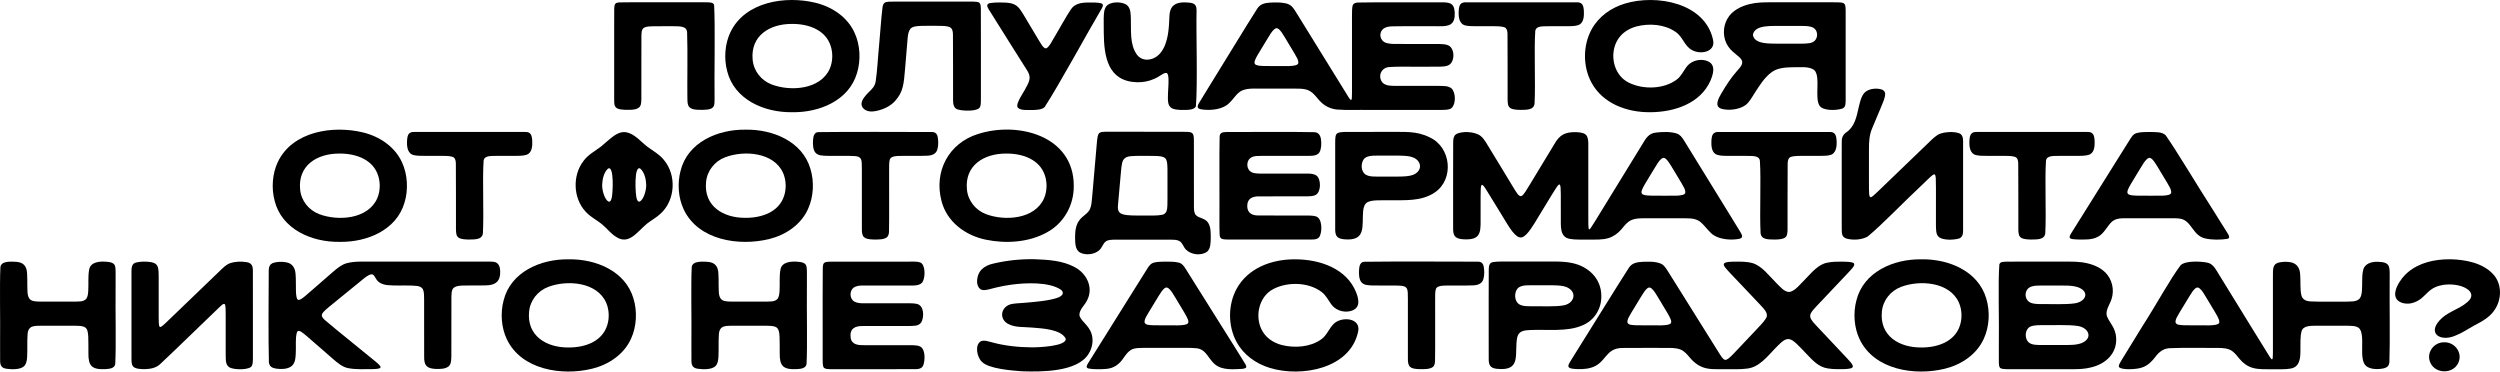 <svg xmlns="http://www.w3.org/2000/svg" id="Layer_2" data-name="Layer 2" viewBox="0 0 2961.75 440.17">
  <g id="Layer_1-2" data-name="Layer 1">
    <g>
      <path d="M762.95,32.89c3.29-1.83,7.65-1.62,11.49-1.8,6.66-.09,15.86-.05,23.01-.03,6.15.35,16.17-1.1,16.57,7.37.78,22.09.05,58.03.31,77.35.08,3.2-.06,6.65,1.18,9.45,2.83,5.49,11,4.7,16.61,4.92,5.04-.25,11.87-.06,13.69-4.91.71-2.05.73-4.91.74-7.39-.45-27.17.87-86.17-.5-111.56-.78-3.18-3.23-3.48-9.45-3.57-11.25-.07-21.07.01-35.4-.02-22.25.11-45.19-.22-67.21.14-5.24.32-6.13,1.75-6.31,7.57-.12,7.23-.03,14.24-.06,21.8-.01,26.4,0,58.96,0,84.3.21,4.4-.75,9.3,3.33,11.77,2.7,1.41,6.05,1.61,9.12,1.8,6.75,0,15.79.74,18.6-4.85.96-2.12,1.06-4.74,1.14-7.3.12-19.71-.02-57.19.07-74.76.19-3.69-.22-8.05,2.98-10.25l.08-.05Z"></path>
      <path d="M938.76,132.95c32.34.43,66.99-14.01,76.5-46.28,4.71-15.07,3.86-33.35-2.79-47.7-8.35-18.71-26.68-30.92-46.24-35.66-35.63-8.68-83.65-1.4-100.94,34.95-6.6,13.8-7.78,31.28-3.79,46.07,8.37,33.5,43.64,49.11,77.01,48.61h.23ZM938.77,28.33c19.4-.02,39.54,7.22,45.48,26.52,2.68,8.53,2.29,18.45-1.28,26.67-10.99,24.66-46.42,27.08-68.84,18.52-12.31-4.71-21.3-16-22.46-29.23-2.76-28.56,20.32-42.72,46.86-42.48h.23Z"></path>
      <path d="M1029.24,131.8c2.78.53,6.08.26,9.51-.49,7.89-1.75,15.64-5.34,21.22-11.19,10.38-11.17,10.74-21.11,12.33-39.09.7-8.43,1.44-17.35,2.14-25.78.87-7.02.38-16.71,4.21-21.23,2.23-2.46,6.33-3.12,12.38-3.33,5.07-.16,11.52-.09,17.35-.1,5.29.02,9.9.07,13.14.57,2.45.38,4.18,1.04,5.31,2.18,1.76,1.84,1.98,4.52,2.14,7.27.3,19.38-.02,57.81.13,77.14.04,4.67.24,10.29,5.38,11.88,4.96,1.74,20.6,2.57,25.33-1.31,2.55-2.23,2.23-6.55,2.27-13.29,0-3.31,0-6.57,0-9.96-.07-31.14.13-75.11-.07-95.62-.1-2.27-.18-4.41-1.52-5.9-.77-.77-1.94-1.17-3.67-1.39-2.25-.28-5.49-.27-9.75-.28-6.24,0-14.6,0-23.81,0-16.51,0-34.64,0-51.08,0-6.55.04-12.54-.11-18.8.12-5.28.29-6.97,1.51-7.83,6.51-1.77,14.4-2.58,29.15-3.98,43.88-1.47,14.44-2.17,30.98-4.15,44.06-.86,5.59-4.34,9.22-8.28,12.81-3.59,3.67-7.99,8.38-8.48,13.27-.39,4.82,3.92,8.4,8.43,9.22l.16.03Z"></path>
      <path d="M1205.85,127.55c3.3,3.49,10.69,2.7,17.69,2.78,4.54-.17,10.83-.33,13.99-3.41,16.52-25.24,51.95-90.33,67.65-116.76,1.6-2.89,2.6-5.69-1.48-6.45-3.15-.74-9.2-.85-15.01-.72-8.23.08-15.82,1.53-20.22,8.46-6.03,9.06-11.7,19.79-17.99,30.3-2.74,4.07-8.04,15.98-11.85,15.56-3.34-1-4.99-5.17-7-7.99-5.32-8.78-13.91-23.36-19.57-32.73-1.79-2.9-3.65-5.9-5.98-8.23-5.6-5.63-13.84-5.23-21.56-5.42-4.26,0-8.36.13-11.06.64-5.37.8-4.16,4.1-2.18,7.42,10.68,17.4,34.07,54.02,44.6,70.94,5.82,8.51,4.69,12.83-.37,21.85-2.37,5.25-13.05,19.33-9.73,23.69l.06.08Z"></path>
      <path d="M1347.25,97.44c6.77.1,13.62-1.11,19.81-3.86,7.12-2.9,11.91-8.13,15.31-7.05,4.99,3.78-1.39,31.56,2.66,38.2,2.31,4.49,6.97,5.06,12.87,5.46,5.95-.06,16.74.98,18.88-4.33,2.19-25.98.14-88.06.78-112.88.08-6.24-1.51-9.16-8.41-9.83-6.56-.65-15.36-.93-20.15,4.53-4.46,5.75-3.32,12.32-4.08,21.12-.36,5.96-1.04,12.04-2.53,17.79-1.81,6.94-4.89,14.18-10.24,18.86-7.17,6.53-18.99,7.7-25.24-.7-8.81-12.21-6.66-28.98-7.2-43.59-.27-7.18-.7-12.85-5.93-16.05-6.25-3.28-16.59-3.07-21.8.91-4.34,3.68-4.26,10.49-4.43,16.21-.05,5.29-.01,10.75.07,16.06.27,29.09,4.83,58.07,39.43,59.15h.2Z"></path>
      <path d="M1468.19,109.25c7.29-5.87,19.35-3.94,29.55-4.29,11.32,0,23.15,0,34.49,0,10.63.1,16.45-.19,22.82,5.23,4.13,3.63,6.84,8.23,11.11,11.91,4.74,4.29,11.36,7.04,17.85,7.68,13.39.94,23.94.23,37.95.44,20.16,0,41.07,0,61.27,0,8.25,0,14.98,0,21.88,0,6.87-.01,11.65.06,14.43-2.14,5.45-4.6,5.26-18.45.07-23.33-3.93-3.34-9.83-2.82-14.86-3-14.71-.03-38.1.02-52.38-.03-5.67-.07-12.75-.2-15.74-5.61-4.12-7.53.52-16.35,9.64-16.74,10.79-.74,21.28-.17,34.39-.34,9.38-.02,18.53.05,25.29-.05,3.33-.12,6.68-.21,9.69-1.51,8.28-3.56,8.24-20.13.12-23.77-2.97-1.33-6.3-1.44-9.61-1.56-6.71-.11-15.84-.03-25.21-.06-10.1-.01-20.43.02-28.19-.02-5.07.06-12.54-.5-15.31-4.46-3.79-4.6-2.36-11.83,3.03-14.56,2.4-1.29,5.54-1.7,8.53-1.85,15.84-.32,39.76-.01,55.97-.13,12.87.34,19.04-2.32,18.46-16.49-.84-12.09-6.73-11.99-19.54-11.81-30.42.2-64.61-.4-95.35.23-5.36.47-6.49,2.33-6.74,8.65-.17,5.24-.07,10.21-.1,15.79,0,15.61,0,32.33,0,48.12,0,13.34.01,22.84,0,33.83.01,10.06-.39,11.51-4.3,5.34-15.25-24.51-36.99-59.85-53.49-86.52-2.36-3.82-4.59-7.43-6.88-11.14-4.73-7.61-6.79-11.55-13.75-13.12-6.09-1.3-12.8-1.25-18.99-.84-6.11.45-11.16,1.71-14.56,6.73-12.56,19.46-41.2,66.89-58.82,95.14-4.31,7.04-8.01,12.89-10.33,16.88-3.74,6.11-1.06,7.47,5.39,8.01,9.16.96,22.86-.13,30.39-7.88,4.27-3.88,7.2-9.12,11.69-12.64l.12-.09ZM1486.6,75.6c-1.23-2.02.6-5.85,3.83-11.36,2.45-4.17,5.61-9.28,8.57-14.16,3.15-4.44,9.69-18.7,14.6-16.41,3.5,1.82,5.64,6.22,7.9,9.57,3.67,6.01,8.39,13.84,11.98,19.89,1.86,3.62,5.15,7.78,4.59,11.79-1.09,4.77-18.56,2.96-24.11,3.35-5.58-.01-11.26.03-15.84-.06-6.22-.13-10.31-.58-11.49-2.54l-.05-.08Z"></path>
      <path d="M1790.12,128.53c2.47,1.2,6.46,1.56,10.67,1.65,6.82-.2,16.16.71,17.19-7.4,1.32-24.28-.73-63.06.85-86.13,1.21-6.8,10.37-5.2,17.13-5.59,6.68-.02,15.1.01,21.96-.02,6.3-.04,11.14-.35,14.03-2.45,4.42-3.18,4.73-9.94,4.45-15.82-.45-6.31-1.64-10.38-8.92-10.03-35.19-.04-107.17-.04-130.43,0-7.1-.29-8.42,3.39-8.89,9.73-.54,7.67.49,16.55,8.64,17.84,3.85.78,7.8.68,12.09.73,6.85.01,15.38-.02,21.94.03,4.85,0,11.34.31,12.97,2.2,1.79,1.63,1.95,4.19,2.13,6.77.28,19.13-.01,59.29.13,78.22.13,3.92.08,8.34,3.98,10.2l.1.05Z"></path>
      <path d="M1954.7,132.95c28.99-.04,60.02-10.41,71.86-37.8,4.87-11.45,5.5-21.62-7.98-23.92-7.69-1.29-16.35,1.97-20.78,8.31-3.46,4.82-6.17,10.63-11.04,14.45-15.17,11.74-40.29,12.56-57.58,3.69-17.96-9.09-22.84-34.16-12.68-50.61,4.63-7.61,12.27-13.03,22.24-15.76,15.49-3.97,33.67-2.46,46.37,6.53,8.45,5.54,10.35,16.68,19.3,21.42,10.3,5.87,28.29,2.3,25.06-11.93-9.26-43.93-67-54.51-104.63-43.04-16.58,5.1-30.97,15.39-39.28,30.54-10.45,19.09-10.45,44.21,0,63.31,13.47,24.52,41.51,34.92,68.9,34.81h.23Z"></path>
      <path d="M2068.04,124.42c4.23-3.19,7.6-9.28,11.01-14.67,5.69-8.74,11.39-18.12,19.9-24.28,6.44-4.84,15.83-5.71,24.92-5.81,8.07.3,19.36-1.67,25.73,3.6,7.47,8.07-.08,32.12,5.93,41.86,4.15,6.46,20.17,5.86,27.19,3.47,4.09-1.72,3.75-6.36,3.84-10.17.02-11.53,0-32.9,0-53.95-.02-15.94.01-29.41,0-42.62,0-3.07,0-6-.01-8.95-.07-5.83-.27-8.46-3.37-9.44-2.15-1.02-10.93-.65-16.84-.75-21.8,0-49.24,0-68.04,0-8.64.02-16.76.02-25.23,2.08-10.33,2.46-21.09,7.67-26.52,17.24-5.82,9.81-5.73,23.33.79,32.95,2.86,4.4,7.47,7.9,10.95,10.82,9.84,7.35,5.26,11.93-.88,18.8-6.07,6.69-12.91,17.06-18.25,26.3-3.21,5.49-8.53,15.18.05,17.89,7.8,2.52,21.22,1.28,28.7-4.27l.13-.1ZM2076.66,41.3c2.07-12.82,24.56-10.18,34.43-10.57,7.83.01,17.34-.03,24.7.02,4.26.12,9.04.07,12.66,2.28,6.35,3.97,5.58,14.38-1.6,17.19-3.77,1.79-12.27,1.5-18.9,1.52-6.62,0-13.66,0-19.6,0-10.68-.24-29.72,1.29-31.69-10.34v-.1Z"></path>
      <path d="M402.64,286.55c32.34.43,66.99-14.01,76.5-46.28,4.71-15.07,3.86-33.35-2.79-47.7-8.35-18.71-26.68-30.92-46.24-35.66-35.63-8.68-83.65-1.4-100.94,34.95-6.6,13.8-7.78,31.28-3.79,46.07,8.37,33.51,43.64,49.12,77.01,48.61h.23ZM402.65,181.92c19.4-.02,39.54,7.21,45.48,26.52,2.68,8.53,2.29,18.45-1.28,26.67-10.99,24.66-46.42,27.08-68.84,18.52-12.31-4.71-21.3-16-22.46-29.23-2.76-28.56,20.32-42.72,46.86-42.48h.23Z"></path>
      <path d="M544.23,282.12c2.47,1.2,6.46,1.56,10.67,1.65,6.82-.2,16.16.71,17.19-7.4,1.32-24.28-.73-63.06.85-86.13,1.21-6.8,10.37-5.2,17.13-5.59,6.68-.02,15.1.01,21.96-.02,6.3-.04,11.14-.35,14.03-2.45,4.42-3.18,4.73-9.94,4.45-15.82-.45-6.31-1.64-10.38-8.92-10.03-35.19-.04-107.17-.04-130.43,0-7.1-.29-8.42,3.39-8.89,9.73-.54,7.67.49,16.55,8.64,17.84,3.85.78,7.8.68,12.09.73,6.85.01,15.38-.02,21.94.03,4.85,0,11.34.31,12.97,2.2,1.79,1.63,1.95,4.19,2.13,6.77.28,19.13-.01,59.29.13,78.22.13,3.92.08,8.34,3.98,10.2l.1.05Z"></path>
      <path d="M759.24,167.2c-20.73-19.35-28.64-9.53-46.85,6.12-7.08,5.48-15.53,9.73-20.93,17.12-13.39,17.09-12.63,44.12,2.2,60.17,5.75,6.63,14.41,10.5,20.84,16.23,5.63,4.92,9.24,9.91,14.95,13.49,15.48,10.69,25.51-5.84,36.87-15.22,5.25-4.23,11.61-7.44,16.48-12.19,17.34-15.94,18.88-45.55,3.67-63.5-5.11-6.52-12.86-10.63-19.27-15.41-2.75-2.08-5.34-4.41-7.85-6.71l-.12-.11ZM765.56,219.38c-.02,3.58-.75,7.22-1.82,10.41-1.33,4.59-6.78,14.35-9.42,5.58-1.59-3.77-3.6-40.63,4.32-35.56,4.89,4.4,6.77,12.6,6.93,19.33v.24ZM713.38,219.13c.19-6.7,2-14.82,6.8-19.26,7.84-5.17,5.87,31.72,4.28,35.52-2.62,8.79-8-.95-9.31-5.56-1.06-3.19-1.77-6.85-1.78-10.45v-.25Z"></path>
      <path d="M883.31,153.62c-33.37-.49-68.64,15.1-77.01,48.61-3.99,14.79-2.81,32.27,3.79,46.07,17.3,36.36,65.3,43.63,100.94,34.95,19.56-4.75,37.9-16.95,46.24-35.66,6.64-14.34,7.5-32.63,2.79-47.7-9.52-32.26-44.16-46.71-76.5-46.28h-.23ZM883.31,258.07c-26.54.25-49.72-13.93-46.83-42.51,1.2-13.21,10.19-24.49,22.5-29.2,22.44-8.58,57.85-6.07,68.79,18.63,3.56,8.23,3.97,18.15,1.28,26.68-5.98,19.28-26.11,26.41-45.5,26.4h-.23Z"></path>
      <path d="M965.67,180.4c3.34,4.43,9.68,4.02,14.78,4.23,8.15.06,18.84-.03,26.22.06,4.34.35,10.62-.61,13.17,3.5,1.25,2.32,1.18,6.32,1.21,12.15,0,21.33-.01,52.95.01,70.12-.3,10.85,2.69,12.88,13.56,13.28,5.08.09,12.53.28,16.16-2.67,1.81-1.62,2.23-3.97,2.42-6.49.39-17.95.03-48.85.15-71.57.03-6.44-.15-11.1.8-13.87,1.14-4.84,9.94-4.33,14.66-4.47,8.77-.12,20.34.16,29.27-.18,5.63-.15,11.12-1.86,12.53-7.89,1.24-4.42,1.08-10.08.32-14.08-.64-3.97-2.84-6.11-6.8-6.11-29.49-.05-99.97-.39-134.9.12-4.59.24-5.7,4.99-5.98,8.82-.44,5.01-.22,11.26,2.36,14.94l.08.1Z"></path>
      <path d="M1272.09,219.98c.06-58.95-65.81-76.56-113.53-61.2-34.88,10.91-52.33,44.58-43.15,79.34,6.29,24.72,28.26,40.86,52.47,45.83,24.06,5.02,51.28,3.2,72.75-8.84,19.91-10.92,31.74-32.23,31.46-54.93v-.19ZM1192.62,181.92c19.4-.02,39.54,7.21,45.48,26.52,2.68,8.53,2.29,18.45-1.28,26.67-10.99,24.66-46.42,27.08-68.84,18.52-12.31-4.71-21.3-16-22.46-29.23-2.76-28.56,20.32-42.72,46.86-42.48h.23Z"></path>
      <path d="M1430.31,297.95c3.91-3.59,3.95-10.39,4.07-15.94-.04-5.92.21-12.38-2.8-17.57-3.26-6.16-11.4-5.72-14.84-9.67-2.23-2.63-2.19-6.34-2.29-9.69-.07-11.83.01-29.34-.02-42.73,0-11.84.02-23.53-.02-35.01.12-10.94-1.68-11.15-11.76-11.16-27.21-.07-57.8-.09-84.64-.14-5.13.07-12.19-.24-14.3.82-2.58,1-3.3,3.52-3.91,8.84-.08.71-.16,1.47-.24,2.27-1.41,16.01-3.29,37.72-4.74,54.49-.35,4.06-.67,7.74-.95,10.96-.55,5.07-.61,9.73-2.59,14.28-2.5,5.54-8.37,7.61-12.52,13.2-4.3,5.57-5.06,12.92-5.1,19.85.11,6.75-.19,15.38,6.24,18.64,6.29,3.15,16.43,2.29,22.11-2.75,3.34-2.67,4.28-7.01,7.22-9.92,2.95-2.84,7.97-2.73,12.1-2.79,16.93,0,48.74-.01,65.56,0,3.41.08,6.86-.04,9.9,1.41,4.36,2.12,4.68,6.83,8.45,10.57,6.23,6.04,18.01,7.38,24.97,2.14l.1-.09ZM1379.96,187.12c3.65,2.25,3.09,12.13,3.15,17.8,0,6.95,0,15.26,0,22.47-.02,5.41.06,10.62-.1,15.82-.09,5.51-1.09,10.39-6.4,11.29-6.01,1.17-12.07.71-18.43.82-7.13-.07-16.33.26-22.81-.47-9.19-.98-11.69-3.81-10.89-11.93,1.2-13.17,2.56-28.54,3.7-41.39.28-2.8.58-5.69,1.21-8.33,1.11-5.59,4.93-7.82,10.75-8.2,3.41-.33,7.74-.34,12.44-.35,5.26,0,10.82-.03,15.35.07,5.64.14,9.68.57,11.93,2.32l.09.07Z"></path>
      <path d="M1563.4,179.93c1.98-3.71,2.25-9.62,1.61-14.44-.44-4.53-2.75-8.75-7.79-8.9-25.45-.6-79.32-.14-104.18-.18-4.48.09-8.06.52-8.16,5.87-.49,24.57-.04,55.49-.19,81.46.12,11.76-.26,22.85.2,34.24.4,4.43,1.88,5.46,7.04,5.72,2.37.1,4.64.11,7.25.11,16.35,0,33.26,0,49.98,0,13.65,0,25.19,0,37.94,0,7.96-.22,12.47.75,15.65-2.78,3.93-5.21,4.26-23.03-4.27-24.81-2.23-.68-4.88-.77-7.42-.85-15.79-.16-43.63.11-60.48-.12-7.2.09-12.68-2.88-12.96-10.56-.27-9.49,5.92-12.24,14.61-12.04,14.42-.1,40.61.01,55.57-.05,3.85-.12,7.86.07,11.22-1.86,6.2-3.84,6.1-18.14.85-22.59-5.24-3.63-12.14-2.12-20.62-2.48-7.13,0-14.35,0-21.91,0-7.98,0-15.81.02-23.29-.01-5.02-.16-10.38.19-13.87-3.63-3.41-3.92-3.27-10.55.43-14.21,4.39-3.92,10.54-2.92,16.3-3.15,14.91,0,33.02,0,47.63,0,7.83-.22,15.7,1.03,18.81-4.62l.06-.1Z"></path>
      <path d="M1584.18,158.02c-2.27,1.66-2.33,5.21-2.38,11.51-.03,29.73,0,76.18,0,99.96-.17,9.06.99,13.2,10.87,14.03,26.19,2.22,20.64-15.45,22.24-33.62.55-5.11,1.96-8.6,5.22-10.38,5.69-3.11,17.89-2.01,25.47-2.24,19.35-.27,38.13,1.52,54.37-9.37,22.99-15.82,19.16-53.45-6.12-65.12-16.62-8.29-30.55-6.17-49.84-6.53-15.76.03-32.36-.04-47.56.02-6.33.06-10.22.25-12.22,1.71l-.06.04ZM1615.73,188.53c4.5-5.5,14.96-3.89,23.05-4.21,6.73.01,13.35-.03,19.13.06,6.4.12,11.86.41,16.02,2.09,8.86,3.33,11.81,13.36,3.17,19.11-2.06,1.37-4.37,2.13-6.83,2.63-5.86,1.16-13.53,1.02-22.2,1.05-3.89,0-7.95,0-11.87,0-8.06-.24-13.39.61-18.71-2.64-5.27-3.99-5.52-12.9-1.84-17.97l.08-.1Z"></path>
      <path d="M1755.48,219.03c.36-.17.82.01,1.4.53,1.31,1.16,2.38,3.04,3.56,4.74,7.12,11.39,17.37,28.35,25.43,41.48,3.27,5.18,7.19,11.32,12.11,14.51,4.11,2.35,7.02.6,10.49-2.82,7.05-7.48,12.42-18.38,18.71-28.21,4.31-7.08,8.65-14.2,12.07-19.81,4.1-6.67,6.79-10.98,8.16-10.91,1.74.5,1.49,5.09,1.67,11.69.04,7.68,0,18.46.02,26.87.28,10.12-2,24.1,11.26,26.01,5.84,1.07,14.83.66,21.79.75,8.21-.08,16.34.43,23.45-1.8,5.88-1.76,11.12-5.56,15.04-10.16,2.66-3,4.97-6.26,8.07-8.71,5.58-4.77,13.87-4.58,21.05-4.6,13.72,0,33.77-.02,46.61.02,19.01-.27,18.88,5.92,30.7,17.56,7.33,7.08,20.68,8.32,29.68,7.33,2.31-.27,4.96-.38,6.61-1.99,1.36-1.92-.35-4.29-1.28-6.16-2.41-4.14-6.26-10.23-10.74-17.56-15.97-25.92-45.46-73.88-56.4-91.56-2.19-3.46-4.43-6.57-8.37-8-7.26-2.37-16.83-2.14-24.6-1.18-8.95.94-11.97,6.64-17.06,15.11-15.41,25.09-33.1,53.88-48.13,78.35-5.75,9.28-10.03,16.54-12.25,19.62-.5.69-1,1.35-1.63,1.61-1.51,1.1-1.2-8.88-1.24-13.85,0-25.34,0-56.89,0-83.2.39-14.42-1.49-17.48-14.28-18.14-12.93-.27-19.6,2.92-26.02,14.31-7.71,12.67-19.91,32.87-29,47.88-4.09,6.7-6.88,11.51-9.1,13.07-3.82,2.71-7.18-5.03-9.18-7.71-8.65-14.1-24.41-40.53-33.92-55.84-1.81-2.74-3.69-5.33-6.14-7.23-6.61-5.36-22.93-6.1-29.38-1.76-2.58,2.03-2.95,5.41-3.06,8.81-.22,24.53.02,76.24-.06,100.72-.23,10.22,1.46,14,12.26,14.72,19.06.99,20.56-6.31,20.29-22.82,0-8.39,0-18.82,0-26.98.02-7.42.08-12.68.95-14.21.12-.22.26-.37.42-.46l.03-.02ZM1945.06,229.19c-1.23-2.02.6-5.85,3.83-11.36,2.45-4.17,5.61-9.28,8.57-14.16,3.15-4.44,9.69-18.7,14.6-16.41,3.5,1.82,5.64,6.22,7.9,9.57,3.67,6.01,8.39,13.84,11.98,19.89,1.86,3.62,5.15,7.78,4.59,11.79-1.09,4.77-18.56,2.96-24.11,3.35-5.58-.01-11.26.03-15.84-.06-6.22-.13-10.31-.58-11.49-2.54l-.05-.08Z"></path>
      <path d="M2113.73,282.07c3.9-1.86,3.85-6.29,3.98-10.2.14-18.95-.15-59.07.13-78.22.18-2.58.34-5.14,2.13-6.77,1.64-1.89,8.16-2.21,13.01-2.2,6.58-.05,15.13-.01,22-.03,4.3-.05,8.28.06,12.13-.73,8.15-1.28,9.23-10.17,8.67-17.84-.48-6.24-1.74-10.05-8.89-9.73-23.25-.04-95.25-.05-130.43,0-7.23-.32-8.48,3.6-8.92,10.03-.28,5.87.04,12.63,4.44,15.82,2.88,2.1,7.71,2.4,13.99,2.45,6.84.03,15.24,0,21.89.02,6.71.39,15.9-1.2,17.08,5.59,1.57,23.07-.47,61.85.84,86.13,1.03,8.13,10.37,7.17,17.19,7.4,4.21-.09,8.2-.46,10.67-1.65l.1-.05Z"></path>
      <path d="M2186.2,157.58c-5.53,4.78-4.03,9.69-4.31,18.21,0,1.72,0,3.4,0,5.17,0,17.57,0,42.32,0,61.25,0,8.61,0,16.91,0,25.37.16,8.29-.67,12.69,5.25,14.97,7.8,2.27,18.69,1.73,25.72-2.49,17.05-14.12,41.89-40.19,62.69-59.55,6.39-6.1,11.2-11.01,13.91-13.01,2.66-1.93,3.55-.9,3.85,3.77.43,13.75.07,29.48.18,43.84,0,4.14,0,8.02.01,11.41.29,5.57-.53,11.36,4.11,14.81,5.25,3.25,16.02,3.16,22.83,1.34,4.34-1.16,5.27-5.29,5.24-9.39.1-29.42.06-84.17.01-105.71,0-4.43-.78-8.71-5.62-10.02-6.61-1.81-14.5-1.4-21.1.68-4.99,1.53-9.87,6.69-14.98,11.59-5.9,5.68-11.75,11.31-17.76,17.09-14.24,13.7-27.44,26.41-40.7,39.17-5.13,4.9-8.23,8.04-9.72,7.5-1.75-1.07-1.43-4.41-1.65-9.85-.04-3.65-.02-8.24-.03-13.3.01-10.72-.03-22.21.02-32.94-.01-9.66.32-17.77,4.14-26.34,3.14-7.65,6.56-15.44,9.73-23.17,2.08-5.39,5.56-12.13,5.33-17.03-.1-2.53-2.01-4.27-4.32-4.99-5.86-1.86-15.55-1.18-20.34,4.1-3.78,4.29-4.91,10-6.36,15.65-2.94,12.66-4.81,24.69-16.06,31.8l-.07.06Z"></path>
      <path d="M2395.18,282.12c2.47,1.2,6.46,1.56,10.67,1.65,6.82-.2,16.16.71,17.19-7.4,1.32-24.28-.73-63.06.85-86.13,1.21-6.8,10.37-5.2,17.13-5.59,6.68-.02,15.1.01,21.96-.02,6.3-.04,11.14-.35,14.03-2.45,4.42-3.18,4.73-9.94,4.45-15.82-.45-6.31-1.64-10.38-8.92-10.03-35.19-.04-107.17-.04-130.43,0-7.1-.29-8.42,3.39-8.89,9.73-.54,7.67.49,16.55,8.64,17.84,3.85.78,7.8.68,12.09.73,6.85.01,15.38-.02,21.94.03,4.85,0,11.34.31,12.97,2.2,1.79,1.63,1.95,4.19,2.13,6.77.28,19.13-.01,59.29.13,78.22.13,3.92.08,8.34,3.98,10.2l.1.05Z"></path>
      <path d="M2486,280.17c6.7-3.8,10.2-11.74,14.9-16.46,4.78-5.22,11.61-5.16,18.35-5.14,5.33,0,11.96,0,18.97,0,10.5,0,22.41,0,32.5,0,4.49.04,8.2-.12,12.19.51,13.49,2.15,14.63,20.02,29.52,23.39,7.83,1.86,18.58,1.71,26.02.57,3.97-.77,2.36-3.8.74-6.43-3.49-5.67-9.8-15.63-17.21-27.47-20.81-32.39-43.02-70.04-56.4-88.99-4.76-4.46-12.67-3.47-19.27-3.79-5.1.09-10.31-.07-15.17,1.34-4.27,1.35-5.79,4.35-9.14,9.64-1.94,3.11-3.84,6.13-5.85,9.34-19.32,30.83-43.85,70.03-62.15,99.27-5.33,7.82.31,7.26,6.8,7.76,8.37.11,17.72.76,25.05-3.45l.15-.09ZM2520.69,229.19c-1.23-2.02.6-5.85,3.83-11.36,2.45-4.17,5.61-9.28,8.57-14.16,3.15-4.44,9.69-18.7,14.6-16.41,3.5,1.82,5.64,6.22,7.9,9.57,3.67,6.01,8.39,13.84,11.98,19.89,1.86,3.62,5.15,7.78,4.59,11.79-1.09,4.77-18.56,2.96-24.11,3.35-5.58-.01-11.26.03-15.84-.06-6.22-.13-10.31-.58-11.49-2.54l-.05-.08Z"></path>
      <path d="M102.21,353.98c-3.41,4.01-9.75,3.08-14.71,3.36-10.8.02-26.84.02-37.71,0-3.71-.07-7.71.03-11.09-.94-7.41-2.31-5.9-11.49-6.34-18.6-.04-4.6.06-9.55-.26-13.68-.39-8.76-4.15-13.12-12.39-13.9-6.23-.39-18.2-1.34-19.21,6.06-1.08,22.25-.03,59.64-.39,90.46.02,8.33-.04,15.43.04,20.35-.1,5.79,1.7,9.13,7.85,9.82,6.47.86,15.73,1.01,20.21-2.82,2.51-2.13,3.57-5.71,3.91-10.61.29-4.13.21-9.19.23-14.12,0-4.61,0-8.97.28-12.41.38-12.48,9.03-10.77,18.48-11.07,11.34,0,27.49-.03,37.86.02,3.93.14,8.39-.07,11.65,1.83,2.76,1.67,3.64,5.22,3.93,10.85.28,5.73.12,13.31.2,19.37-.27,15.68,3.92,20.11,20.38,19.35,4.44-.33,10.49-.7,11.4-6.04,1.19-22.49.05-61.21.43-92.14,0-4.99,0-9.78,0-14.66-.02-6.13.09-10.02-2.47-12.06-2.21-1.68-4.71-1.94-8.24-2.31-7.95-.62-19.32-.11-20.71,9.82-1.37,7.32-.49,16.97-.98,24.46-.23,3.25-.4,6.85-2.28,9.51l-.07.09Z"></path>
      <path d="M189.18,387.13c-.92-1.16-.94-3.23-1.07-5.1-.08-2.01-.12-4.34-.12-6.55-.02-12.67,0-34.61-.01-48.28-.06-3.38,0-7.04-.82-10.15-1.06-3.98-3.83-5.63-7.96-6.45-5.57-.96-12.34-.94-17.6.3-6.01,1.17-5.89,7.11-5.84,12.23.04,25.34-.03,66.47,0,93.88,0,3.07,0,5.82.01,8.18.11,3.31-.11,6.29,1.83,8.82,2.3,2.81,8.15,3.42,14.04,3.31,6.39-.16,12.95-1.29,17.83-5.72,20.55-19.2,54.48-52.5,69.9-67.12,1.69-1.34,4.99-5.42,6.78-4.22.56.51.85,1.77,1.01,3.79.19,2.41.2,5.93.21,10.29,0,13.18,0,29.28,0,42.7.29,8.44-.9,14.52,4.28,18.08,4.61,2.89,20.05,3.39,25.29-.13,3.15-1.79,2.62-8.96,2.67-14.58.01-16.01,0-30.75,0-48.49-.02-20.26.03-40.24-.03-50.89.06-5.6-1.16-9.49-7.44-10.47-6.31-1.03-13.46-.8-19.61,1.26-4.59,1.65-7.72,4.9-12.99,9.95-4.57,4.4-9.06,8.71-13.72,13.2-14.65,14.08-32.33,31.1-46.35,44.58-3.29,3.16-9.35,9.34-10.25,7.59l-.03-.03Z"></path>
      <path d="M443.92,309.94c-10.74.28-22.57-.94-33.11,1.86-5.78,1.65-10.32,5.09-16.51,10.45-7.79,6.75-15.92,13.88-23.67,20.63-3.51,3.06-6.71,5.88-9.36,8.06-3.42,2.81-5.91,4.5-7.54,4.35-2.41.36-3.14-6.45-3.12-10.7-.22-6.05.12-13.89-.45-19.88-.37-7.12-3.82-12.91-11.46-14.02-5.01-.92-10.76-.56-14.61.66-4.21,1.32-5.47,4.26-5.71,8.4-.11,27.37-.6,80.59.18,109.52.66,4.95,3.62,6.64,8.72,7.46,5.62.78,12.67.79,17.59-2.53,4.8-3.36,5.25-9.76,5.52-15.21.57-9.48-.79-18.02,1.41-25.34,2.03-4.26,7.01.9,11.09,4.09,9.88,8.49,21.04,18.37,31.07,27.05,5.87,5.14,11.97,10.15,18.37,11.33,9.29,1.84,19.6,1.17,28.98,1.17,13.73-.3,11.62-2.53.27-11.66-16.49-13.61-42.82-34.57-56.59-46.34-1.83-1.75-3.63-3.44-3.73-5.71,0-1.2.61-2.42,1.82-3.83,1.47-1.72,3.83-3.76,6.86-6.27,3.72-3.07,8.45-6.89,13.51-11.02l16.51-13.44c6.35-4.57,16.93-15.86,21.7-13.73,2.14,1.15,2.97,4.13,4.61,6.17,2.74,3.87,7.41,5.73,12.15,6.29,9.05.95,20.17.24,28.63.57,4.75.36,10.94-.27,13.81,4.1,1.95,4.05,1.44,8.12,1.6,13.44,0,4.85,0,10.76,0,17.12.05,14.99-.07,35.87.04,49.49-.23,10.98,3.58,13.95,12.99,14.59,6.09.26,12.24.08,16.07-3.07,3.38-3.21,2.97-8.19,3.16-12.66.05-18.45-.04-50.82.06-69.64.11-2.66.13-5.41.86-7.68,2.14-7.42,14.98-5.32,22.63-5.79,5.85-.03,12.22.08,17.43-.14,9.76-.18,15.61-3.43,16.72-12.35.46-5.75.26-12.29-4.88-14.84-2.17-.86-4.83-.94-7.42-.97-33.9,0-96.75-.04-136.03-.02h-.17Z"></path>
      <path d="M673.66,307.21c-33.37-.49-68.64,15.1-77.01,48.61-3.99,14.79-2.81,32.27,3.79,46.07,17.3,36.36,65.3,43.63,100.94,34.95,19.56-4.75,37.9-16.95,46.24-35.66,6.64-14.34,7.5-32.63,2.79-47.7-9.52-32.26-44.16-46.71-76.5-46.28h-.23ZM673.66,411.66c-26.54.25-49.72-13.93-46.83-42.51,1.2-13.21,10.19-24.49,22.5-29.2,22.44-8.58,57.85-6.07,68.79,18.63,3.56,8.23,3.97,18.15,1.28,26.68-5.98,19.28-26.11,26.41-45.5,26.4h-.23Z"></path>
      <path d="M921.2,353.98c-3.41,4.01-9.75,3.08-14.71,3.36-10.8.02-26.84.02-37.71,0-3.71-.07-7.71.03-11.09-.94-7.41-2.31-5.9-11.49-6.34-18.6-.04-4.6.06-9.55-.26-13.68-.39-8.76-4.15-13.12-12.39-13.9-6.23-.39-18.2-1.34-19.21,6.06-1.08,22.25-.03,59.64-.39,90.46.02,8.33-.04,15.43.04,20.35-.1,5.79,1.7,9.13,7.85,9.82,6.47.86,15.72,1.01,20.21-2.82,2.51-2.13,3.57-5.71,3.9-10.61.29-4.13.21-9.19.23-14.12,0-4.61,0-8.97.28-12.41.38-12.48,9.03-10.77,18.48-11.07,11.34,0,27.49-.03,37.86.02,3.93.14,8.39-.07,11.65,1.83,2.76,1.67,3.64,5.22,3.93,10.85.28,5.73.12,13.31.2,19.37-.27,15.68,3.92,20.11,20.38,19.35,4.44-.33,10.49-.7,11.4-6.04,1.19-22.49.05-61.21.43-92.14,0-4.99,0-9.78,0-14.66-.02-6.13.09-10.02-2.47-12.06-2.21-1.68-4.71-1.94-8.24-2.31-7.95-.62-19.32-.11-20.71,9.82-1.37,7.32-.49,16.97-.98,24.46-.23,3.25-.4,6.85-2.28,9.51l-.07.09Z"></path>
      <path d="M976.31,435.84c1.75,1.45,4.54,1.42,7.18,1.52,24.58.02,76.97.2,102.31-.07,4-.19,6.99-1.32,8.3-5.36,1.72-5.71,2.35-17.4-3.57-21.19-2.7-1.58-6.02-1.63-9.18-1.76-14.7-.13-42.39,0-57.74-.06-6.92.1-14.49-.53-15.83-8.61-1.48-10.95,4.93-14.34,14.77-14.07,14.98-.08,37.17,0,53.3-.03,5.72-.24,12.2.72,15.61-4.39,3.63-6.43,3.39-20.21-5.6-21.87-3.82-.93-11.68-.61-17.93-.67-10.45,0-23.11,0-33.75,0-7.25-.47-18.82,1.68-23.86-3.4-3.83-4.07-3.56-11.43.79-14.99,5.59-3.85,12.65-2.25,19.41-2.63,12.68,0,26.6,0,39.39,0,8.15-.41,17.47,1.41,22.12-3.03,4.06-4.19,4.73-18.72-.21-23.33-3.16-2.98-14.53-1.65-20.85-1.94-14.07,0-32.32,0-47.37,0-11.02,0-21.7,0-32.29,0-3.65,0-6.95-.05-10.38.17-4.81.35-5.94,1.72-6.21,6.73-.31,23.67-.02,48.35-.12,72.26.02,13.68-.01,23.6,0,34.78.04,6.63-.06,10.29,1.64,11.91l.04.04Z"></path>
      <path d="M1278.79,373c-.1-6.48,6.71-11.68,9.24-17.54,7.68-15.03-.85-31.8-15.05-39.11-14.29-7.67-31.25-8.65-47.26-9.25-16.34-.3-32.37,1.28-48.33,5.03-11.76,2.46-19.55,8.83-19.84,21.21-.09,4.54,2.29,10.01,7,10.28,3.86.46,9.55-1.58,16.02-3.11,5.71-1.37,11.53-2.42,17.36-3.24,17.19-2.39,45.09-3.49,59,6.01,4.2,3.45,2.29,7.36-4.62,9.67-10.34,3.44-26.23,4.75-38.83,5.8-6.08.55-13.63.52-17.98,2.33-10.1,4.23-11.55,17.01-1.15,22.7,8.53,4.58,19.31,3.36,28.75,4.32,12.03.98,33.53,2.07,39.33,12.81,2.37,9.4-33.13,10.73-40.36,10.59-15.08-.02-32.43-1.96-46.15-5.75-4.56-1-9.43-3.29-13.93-1.42-7.42,4.24-4.68,18.63,1.14,24.17,7.62,8.44,35.88,10.51,47.71,11.36,22.8.75,65.24.99,78.68-20.45,4.49-7.01,6.19-16.11,3.58-24.11-1.45-4.86-4.98-9.15-8.29-12.7-3.28-3.58-5.77-6.5-6.03-9.47v-.1Z"></path>
      <path d="M1367.72,310.95c-3.98.79-6.32,3.68-8.31,6.96-3.02,4.78-7.65,12.2-13.19,21.05-15.27,24.39-47,75.01-57.16,91.35-1.34,2.3-3.25,5.34.52,6.24,4.55,1.06,14.27,1.02,20.15.56,10.4-.58,16.77-5.98,22.14-14.18,2.27-3.14,4.6-6.31,7.93-8.33,4.46-3.04,13.87-2.37,20.7-2.45,10.57,0,21.62,0,32.21,0,9.14.2,17.28-.5,25.73.51,3.39.52,6.34,2.11,8.74,4.53,4.19,4.07,7.21,10.52,12.58,14.75,8.69,6.96,22.11,5.56,32.26,5.03,4.79-.58,5.34-2.04,3.5-5.36-12.83-20.97-49.45-78.78-66.84-106.68-3.59-5.21-6.52-12.6-12.13-13.79-5.15-1.33-10.68-1.14-16.04-1.2-4.15.02-9.02.14-12.67.98l-.12.03ZM1407.44,382.84c-2.2,3.92-20.87,2.24-27.33,2.61-5.2,0-10.23.03-14.21-.12-4.3-.37-8.7-.05-9.92-3.3-.43-4.03,2.77-8.03,4.65-11.64,3.61-6.02,8.37-13.83,12.08-19.85,2.28-3.35,4.54-7.92,8.06-9.7,4.93-2.21,11.31,11.9,14.4,16.3,2.93,4.89,6.07,10.02,8.51,14.21,3.2,5.54,5.03,9.39,3.79,11.42l-.05.08Z"></path>
      <path d="M1533.97,307.21c-27.39-.12-55.44,10.29-68.9,34.81-10.45,19.09-10.45,44.21,0,63.31,8.31,15.15,22.7,25.44,39.28,30.54,37.63,11.47,95.38.89,104.64-43.04,3.54-16.34-19.53-18.33-28.87-9.24-5.79,5.62-8.14,13.89-15.13,18.6-12.7,9.01-30.98,10.43-46.55,6.53-10.04-2.7-17.72-8.09-22.38-15.68-10.21-16.32-5.31-41.55,12.52-50.65,17.26-8.95,41.83-8.11,57.2,3.54,5,3.83,7.85,9.71,11.38,14.6,4.51,6.39,13.25,9.7,21.02,8.36,12.23-2.15,13.06-10.92,8.55-22.21-11.11-28.52-42.98-39.47-72.53-39.48h-.23Z"></path>
      <path d="M1612.54,333.99c3.34,4.43,9.68,4.02,14.78,4.23,8.15.06,18.84-.03,26.22.06,4.34.35,10.62-.61,13.17,3.5,1.25,2.32,1.18,6.32,1.21,12.15,0,21.33-.01,52.95.01,70.12-.3,10.85,2.69,12.88,13.56,13.28,5.08.09,12.53.28,16.16-2.67,1.81-1.62,2.23-3.97,2.42-6.49.39-17.95.03-48.85.15-71.57.03-6.44-.15-11.1.8-13.87,1.14-4.84,9.94-4.33,14.66-4.47,8.77-.12,20.34.16,29.27-.18,5.63-.15,11.12-1.86,12.53-7.89,1.24-4.42,1.08-10.08.32-14.08-.64-3.97-2.84-6.11-6.8-6.11-29.49-.05-99.97-.39-134.9.12-4.59.24-5.7,4.99-5.98,8.82-.44,5.01-.22,11.26,2.36,14.94l.08.1Z"></path>
      <path d="M1897.08,350.51c.01-20.45-15.32-34.92-34.58-38.9-11.78-2.65-28.54-1.53-42.41-1.77-9.43,0-19.53,0-28.84,0-7.95.11-16.06-.4-22.45.65-4.49.76-4.95,4.53-5.07,8.47-.24,18.67,0,52.39-.08,81.24.02,10.02-.03,18.79.03,24.86-.1,7.08,1.65,10.95,9.24,11.84,30.7,3.41,20.6-18.17,24.58-37.5,1.92-7.47,8.15-8.08,15.37-8.42,19.84-.92,43.88,2.35,61.59-5.44,14.12-5.62,22.97-19.7,22.63-34.84v-.19ZM1797.56,342.13c4.5-5.5,14.96-3.89,23.05-4.21,6.73.01,13.35-.03,19.13.06,6.4.12,11.86.41,16.02,2.09,13.33,5.55,9.64,19.53-3.66,21.74-8.78,1.64-23.42.88-34.07,1.05-8.06-.24-13.39.61-18.71-2.64-5.27-3.99-5.52-12.9-1.84-17.97l.08-.1Z"></path>
      <path d="M2196.03,311.7c-2.91-1.72-8.69-1.62-12.89-1.73-6.11-.02-12.47-.04-18.45,1.24-10.49,1.98-18.2,11.51-25.52,19.02-5.27,4.99-12.94,15.55-19.93,15.66-5.51-.22-10.42-6.31-14.78-10.57-8.41-8.22-16.98-20.37-28.26-23.6-6.93-1.95-14.51-1.79-21.65-1.74-3.9.17-9.9-.06-12.09,2.22-1.29,2.44,1.94,5.42,6.34,10.35,6.48,6.89,15.04,15.85,22.06,23.26,5.38,5.69,10.6,11.12,15.74,16.64,4.5,4.8,8.98,9.91,5.33,15.06-3.23,5.02-7.45,8.87-11.66,13.49-4.92,5.21-10.34,10.95-15.31,16.22-4.44,4.7-8.5,9.04-11.69,12.32-4.54,4.65-7.34,7.07-9.53,6.76-2.37-.29-4.36-3.67-7.77-9.05-2.72-4.36-5.42-8.65-8.2-13.1-12.47-19.95-27.28-43.6-40.1-64.1-3.47-5.54-6.75-10.8-10.13-16.2-3.72-5.9-5.83-9.63-9.99-11.54-6.91-2.82-14.97-2.35-22.3-2.09-6.51.44-11.74,1.5-15.35,6.76-14.94,23.19-47.55,76.13-66.5,106.28-3.72,6.36-7.45,10.4-3.97,12.55,1.68.83,3.72,1.07,5.69,1.25,5.45.42,12.99.56,19.59-1.38,18.62-5.27,16.53-23.81,38.2-23.44,15.38-.18,38.21-.05,53.64-.07,6.26,0,13.38.3,18.21,4.15,3.41,2.5,5.86,5.98,8.79,9.15,2.86,3.15,6.37,6.04,10.19,8.05,9,4.84,19.12,3.74,29.59,3.9,8.82-.13,18.15.41,26.5-.77,14.17-1.54,23.66-14.07,33.03-23.72,4.45-4.42,10.54-11.72,16.07-11.27,2.85.16,5.78,2.13,9.24,5.32,3.65,3.38,7.99,8.11,12.24,12.53,7.34,7.63,14.07,15.25,24.7,16.9,3.42.62,7.07.83,10.59.92,6.41.11,13.07.03,16.53-.86.86-.19,1.59-.53,2.2-1.01,2.81-2.57-4.6-8.91-6.69-11.52-2.47-2.64-5.34-5.67-8.38-8.9-8.32-8.87-19.78-20.94-27.33-29.02-10.85-11.23-9.05-13.49,0-23.27,9.82-10.43,27.51-29.04,37.87-40.02,2.13-2.62,9.02-8.45,6.18-10.98l-.06-.04ZM1979.48,382.84c-2.2,3.92-20.87,2.24-27.33,2.61-5.2,0-10.23.03-14.21-.12-4.3-.37-8.7-.05-9.92-3.3-.43-4.03,2.77-8.03,4.65-11.64,3.61-6.02,8.37-13.83,12.08-19.85,2.28-3.35,4.54-7.92,8.06-9.7,4.93-2.21,11.31,11.9,14.4,16.3,2.93,4.89,6.07,10.02,8.51,14.21,3.2,5.54,5.03,9.39,3.79,11.42l-.05.08Z"></path>
      <path d="M2276.3,307.21c-33.37-.49-68.64,15.1-77.01,48.61-3.99,14.79-2.81,32.27,3.79,46.07,17.3,36.36,65.3,43.63,100.94,34.95,19.56-4.75,37.9-16.95,46.24-35.66,6.64-14.34,7.5-32.63,2.79-47.7-9.52-32.26-44.16-46.71-76.5-46.28h-.23ZM2276.3,411.66c-26.54.25-49.72-13.93-46.83-42.51,1.2-13.21,10.19-24.49,22.5-29.2,22.44-8.58,57.85-6.07,68.79,18.63,3.56,8.23,3.97,18.15,1.28,26.68-5.98,19.28-26.11,26.41-45.5,26.4h-.23Z"></path>
      <path d="M2495.61,371.85c-.24-6.24,4.26-11.88,6.01-17.82,3.49-10.85.54-23.19-7.34-31.12-7.28-7.34-17.89-10.81-27.93-12.2-9.52-1.23-21.24-.61-33.09-.77-13.68,0-28.66,0-42.13,0-5.82,0-10.7-.03-14.22.06-4.1.31-6.83-.13-8.26,3.06-1.78,21.59-.07,65.56-.64,98.31.01,7.55-.03,13.78.03,17.91.08,2.02.03,4.15,1,5.88.7,2.18,6.92,2.26,11.27,2.24,18.29-.01,53.5.04,75.42,0,7.24-.02,14.09-.28,21.1-2.03,17.62-3.96,31.69-16.71,30.13-35.9-.38-4.86-2.02-9.56-4.56-13.69-2.61-4.35-6.65-9.61-6.77-13.8v-.12ZM2458.18,359.33c-11.15,1.7-29.12.74-41.53.92-1.61-.03-3.24-.09-4.79-.23-4.68-.46-7.63-1.45-9.87-4.14-3.72-4.58-2.83-12.37,2.43-15.4,4.74-2.59,10.39-2.1,18.45-2.22,4.05,0,8.24,0,12.27,0,11.36.2,19.01-.62,27.43,2.3,13.63,5.71,7.99,16.84-4.23,18.74l-.17.03ZM2462.2,386.29c12.64,2.33,17.51,14.49,3.81,20.21-7.13,2.64-15.2,2.12-22.84,2.26-8.47-.01-18.59.04-26.6-.03-5.2-.18-11.51-.11-14.68-4.82-2.87-4.4-2.73-11.24.96-15.17,2.58-3.12,9.66-3.55,14.46-3.52,13.26.29,32.84-.93,44.73,1.05l.16.03Z"></path>
      <path d="M2795.56,353.56c-3.69,4.31-10.4,3.5-15.75,3.79-13.14-.11-29.55.36-42.71-.27-5.33-.3-9.75-2.27-10.8-7.98-1.48-6.52-.66-16.15-1.25-23.17-.49-14.93-11.2-16.99-23.5-15.3-9.14,1.43-8.89,6.81-8.82,17.7,0,7.33,0,14.56,0,22.04,0,18.4,0,43.14,0,59.59,0,3.27.01,6.38-.03,9.51,0,8.09-1.06,7.36-3.68,3.38-13.06-20.93-32.44-52.6-46.64-75.6-4.58-7.43-8.96-14.55-13.43-21.81-4.25-6.97-7.45-13.2-14.26-14.36-7.96-1.52-25.51-2.47-31.31,3.12-12.73,16.94-26.92,43.62-45.81,73.16-8.43,13.77-14.83,24.09-21.81,35.49-3.68,6.11-6.55,10.04-5.29,12.06,2.94,3.83,21.82,2.7,27.46.37,6.92-2.3,11.69-7.49,15.83-12.89,4.08-5.48,9.32-9.48,16.32-9.89,16.85-.77,40.32-.15,57.15-.32,6.27,0,13.29.34,18.05,4.38,3.04,2.37,5.32,5.57,7.86,8.55,3.92,4.79,9.19,8.79,15.22,10.57,7.25,2.25,15.6,1.66,23.93,1.76,7.14-.09,15.43.32,20.96-.72,11.63-1.71,12.09-12.83,12.06-22.37.15-7-.4-15.29,1.22-21.38,1.55-7.33,10.88-7,17.44-7.08,10.52-.03,25.61-.03,36.06,0,4.93.23,10.64-.3,14.59,2.72,8.4,7.95-.93,36.45,8.29,44.78,5.12,4.65,15.33,4.35,21.42,2.92,3.97-1.03,5.87-3.07,6.38-6.95.92-25.73.01-69.98.32-100.16.14-13.83.61-18.6-13.76-19.05-7.69-.35-16.34,2.05-17.82,10.66-1.47,6.23-.73,15.6-1.22,22.64-.26,3.47-.56,7.21-2.6,10.03l-.07.09ZM2628.83,382.84c-2.2,3.92-20.87,2.24-27.33,2.61-5.2,0-10.23.03-14.21-.12-4.3-.37-8.7-.05-9.92-3.3-.43-4.03,2.77-8.03,4.65-11.64,3.61-6.02,8.37-13.83,12.08-19.85,2.28-3.35,4.54-7.92,8.06-9.7,4.93-2.21,11.31,11.9,14.4,16.3,2.93,4.89,6.07,10.02,8.51,14.21,3.2,5.54,5.03,9.39,3.79,11.42l-.05.08Z"></path>
      <path d="M2902.42,307.17c-17.97-.1-36.05,3.83-49.91,15.46-8,6.47-21.17,25.23-11.64,33.48,3.73,3.05,8.9,4.07,13.71,3.5,3.83-.46,7.6-1.95,10.76-3.87,5.76-3.39,9.53-9.01,15.06-12.86,5.15-3.76,12.65-5.7,19.42-5.88,8.68-.22,18.29,1.39,24.56,6.54,3.86,3.23,4.48,7.66,1.59,11.33-7.8,9.69-23.23,13.04-32.99,21.88-19.18,17.62-2.32,29.01,16.3,20.7,7.86-3.01,14.55-7.89,22.41-12.08,8.49-4.46,17.23-9.1,22.89-17.12,9.57-12.89,9.89-31.92-1.07-43.52-12.19-13.22-32.79-17.25-50.86-17.59h-.23Z"></path>
      <path d="M2895.63,405.5c-12.79-.18-22.03,13.28-16.05,24.84,6.07,12.41,25.55,12.8,32.16.7,6.66-11.73-2.7-25.76-15.91-25.54h-.2Z"></path>
    </g>
  </g>
</svg>

